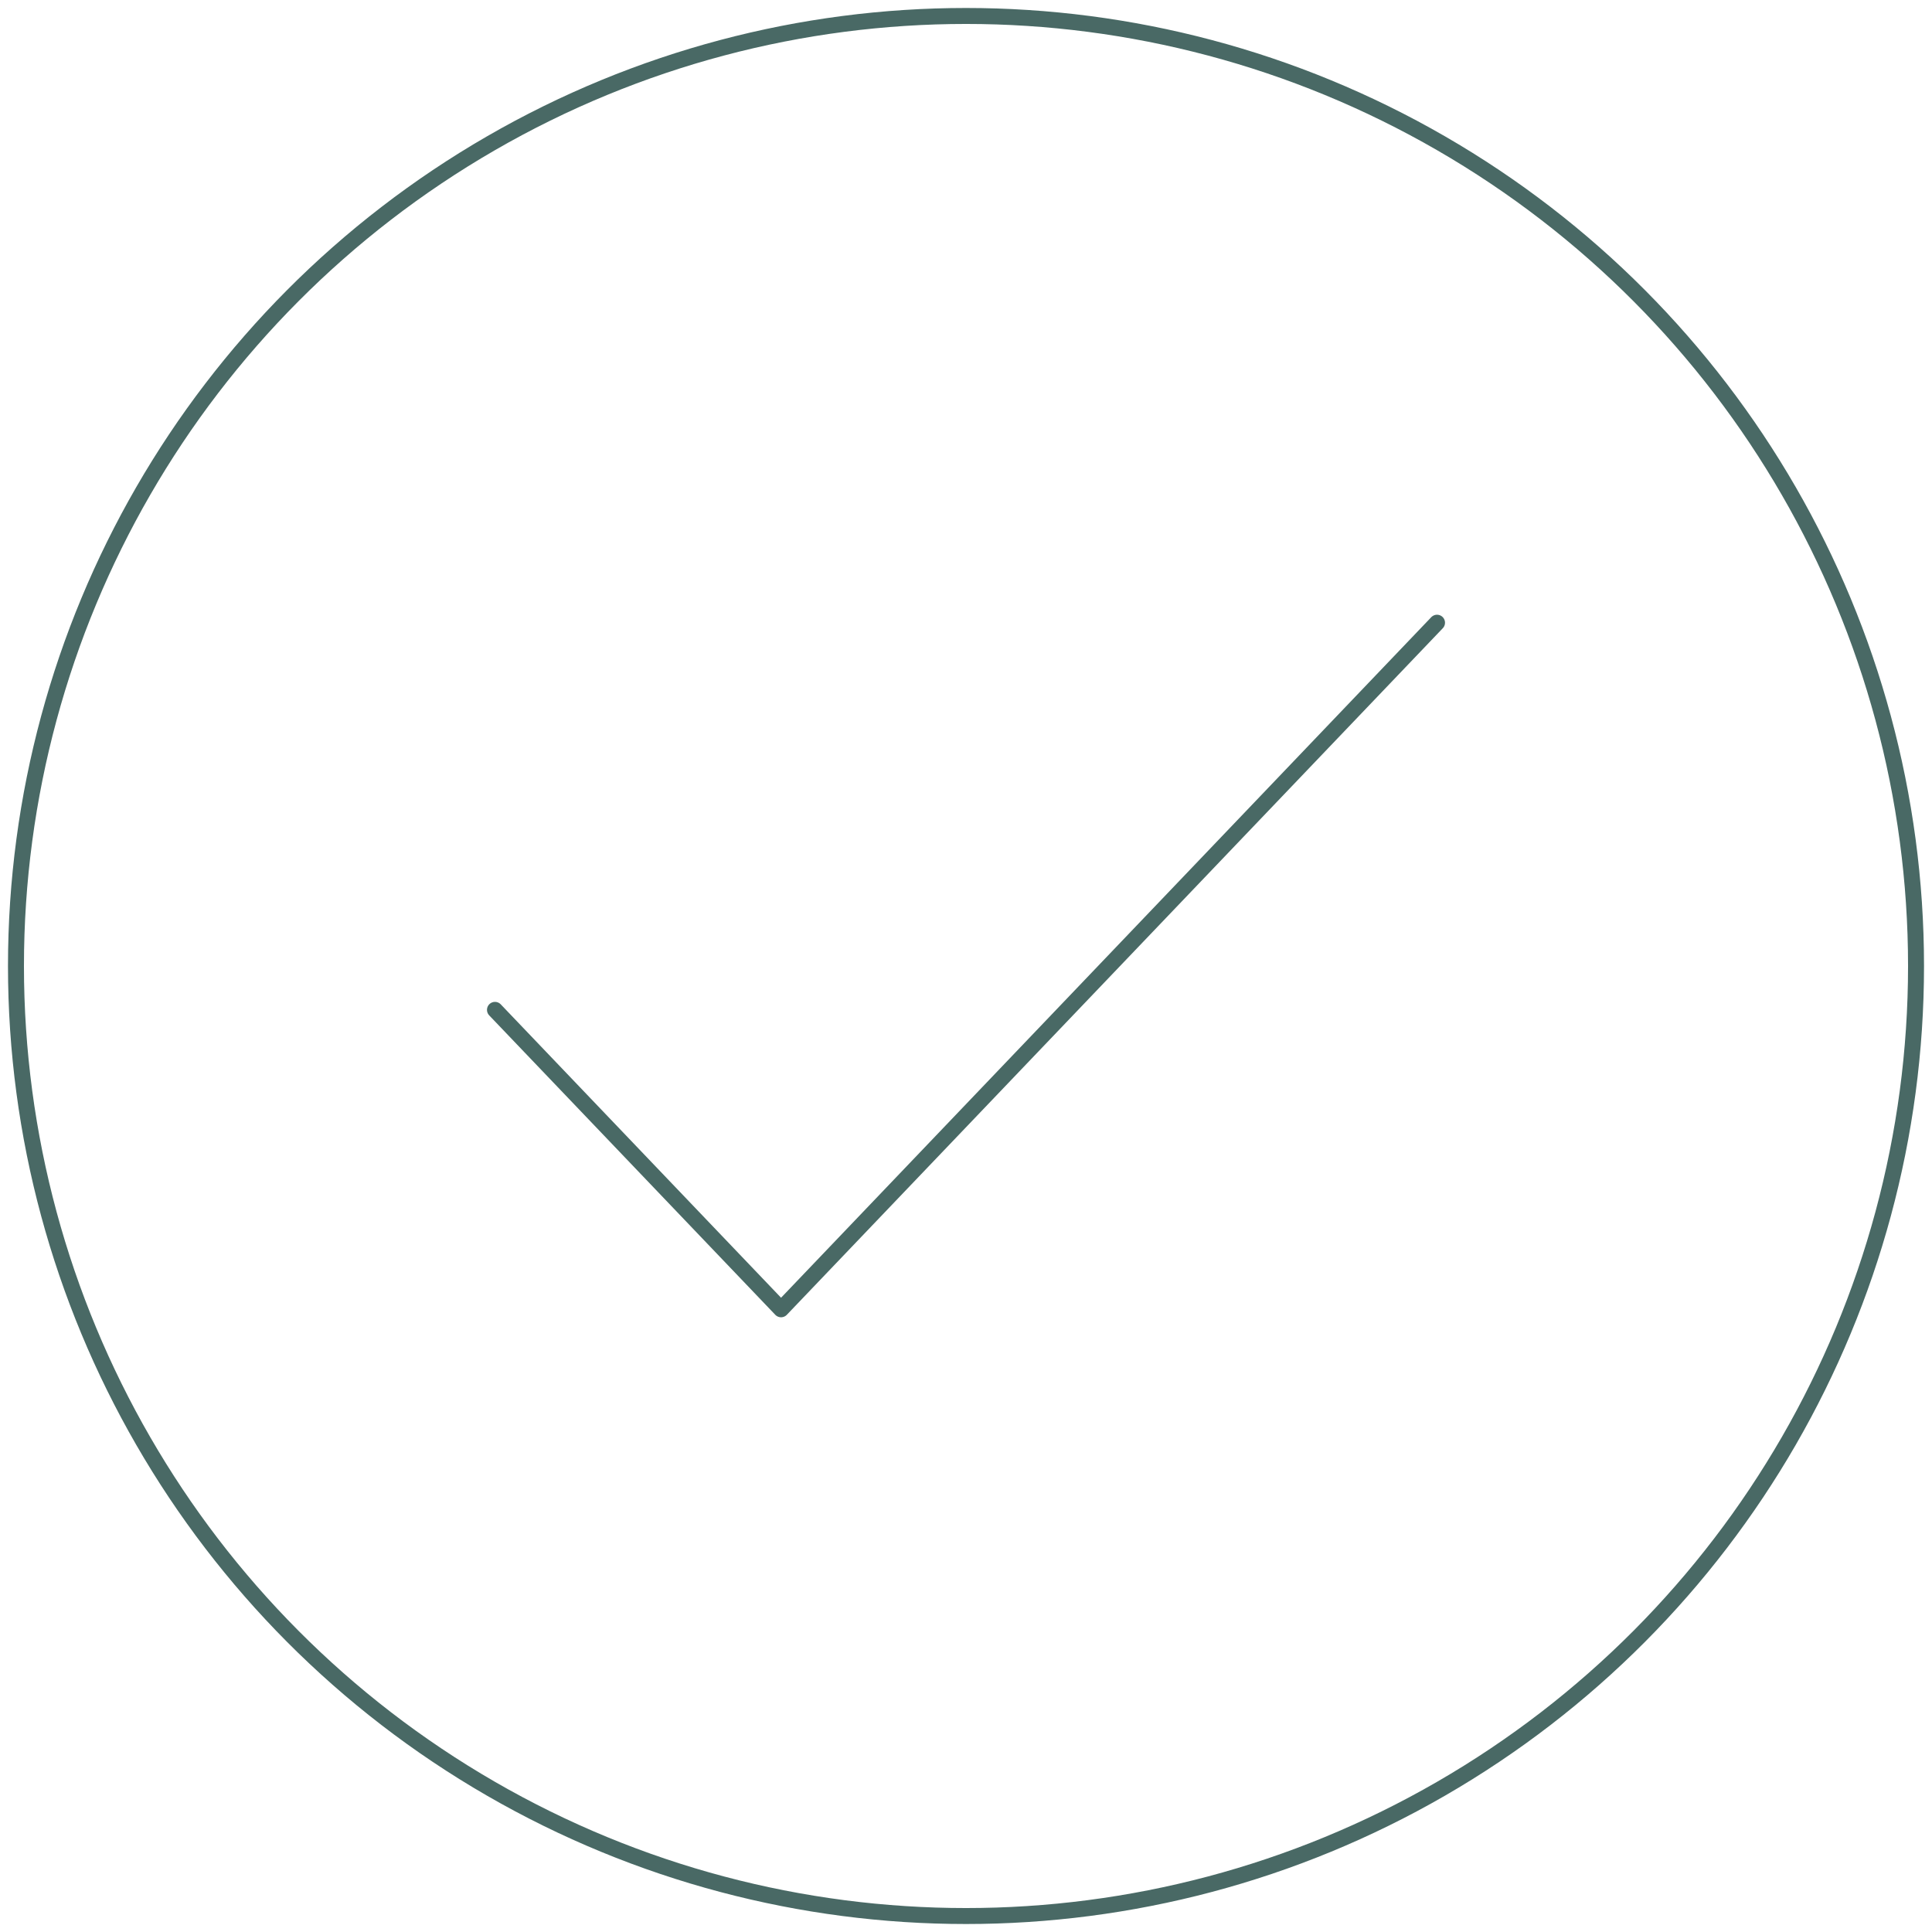 <?xml version="1.0" encoding="UTF-8"?>
<svg width="121px" height="121px" viewBox="0 0 121 121" version="1.1" xmlns="http://www.w3.org/2000/svg" xmlns:xlink="http://www.w3.org/1999/xlink">
    <!-- Generator: sketchtool 57.1 (101010) - https://sketch.com -->
    <title>D76E2B04-F8A3-4CD8-8477-2164814FDF4F</title>
    <desc>Created with sketchtool.</desc>
    <g id="TOP-MENU-DESIGN" stroke="none" stroke-width="1" fill="none" fill-rule="evenodd">
        <g id="AUTH-GAME-LICENCE-EDIT-SUCCESS" transform="translate(-660, -369)" stroke="#496965">
            <g id="Group-11" transform="translate(-1, -11)">
                <g id="LOADER-SUCCESS" transform="translate(662, 381)">
                    <polyline id="Path-2" stroke-linecap="round" stroke-linejoin="round" points="30 62.247 47.917 81 89 38"></polyline>
                    <circle id="Oval" cx="59.5" cy="59.5" r="59.5"></circle>
                </g>
            </g>
        </g>
    </g>
</svg>